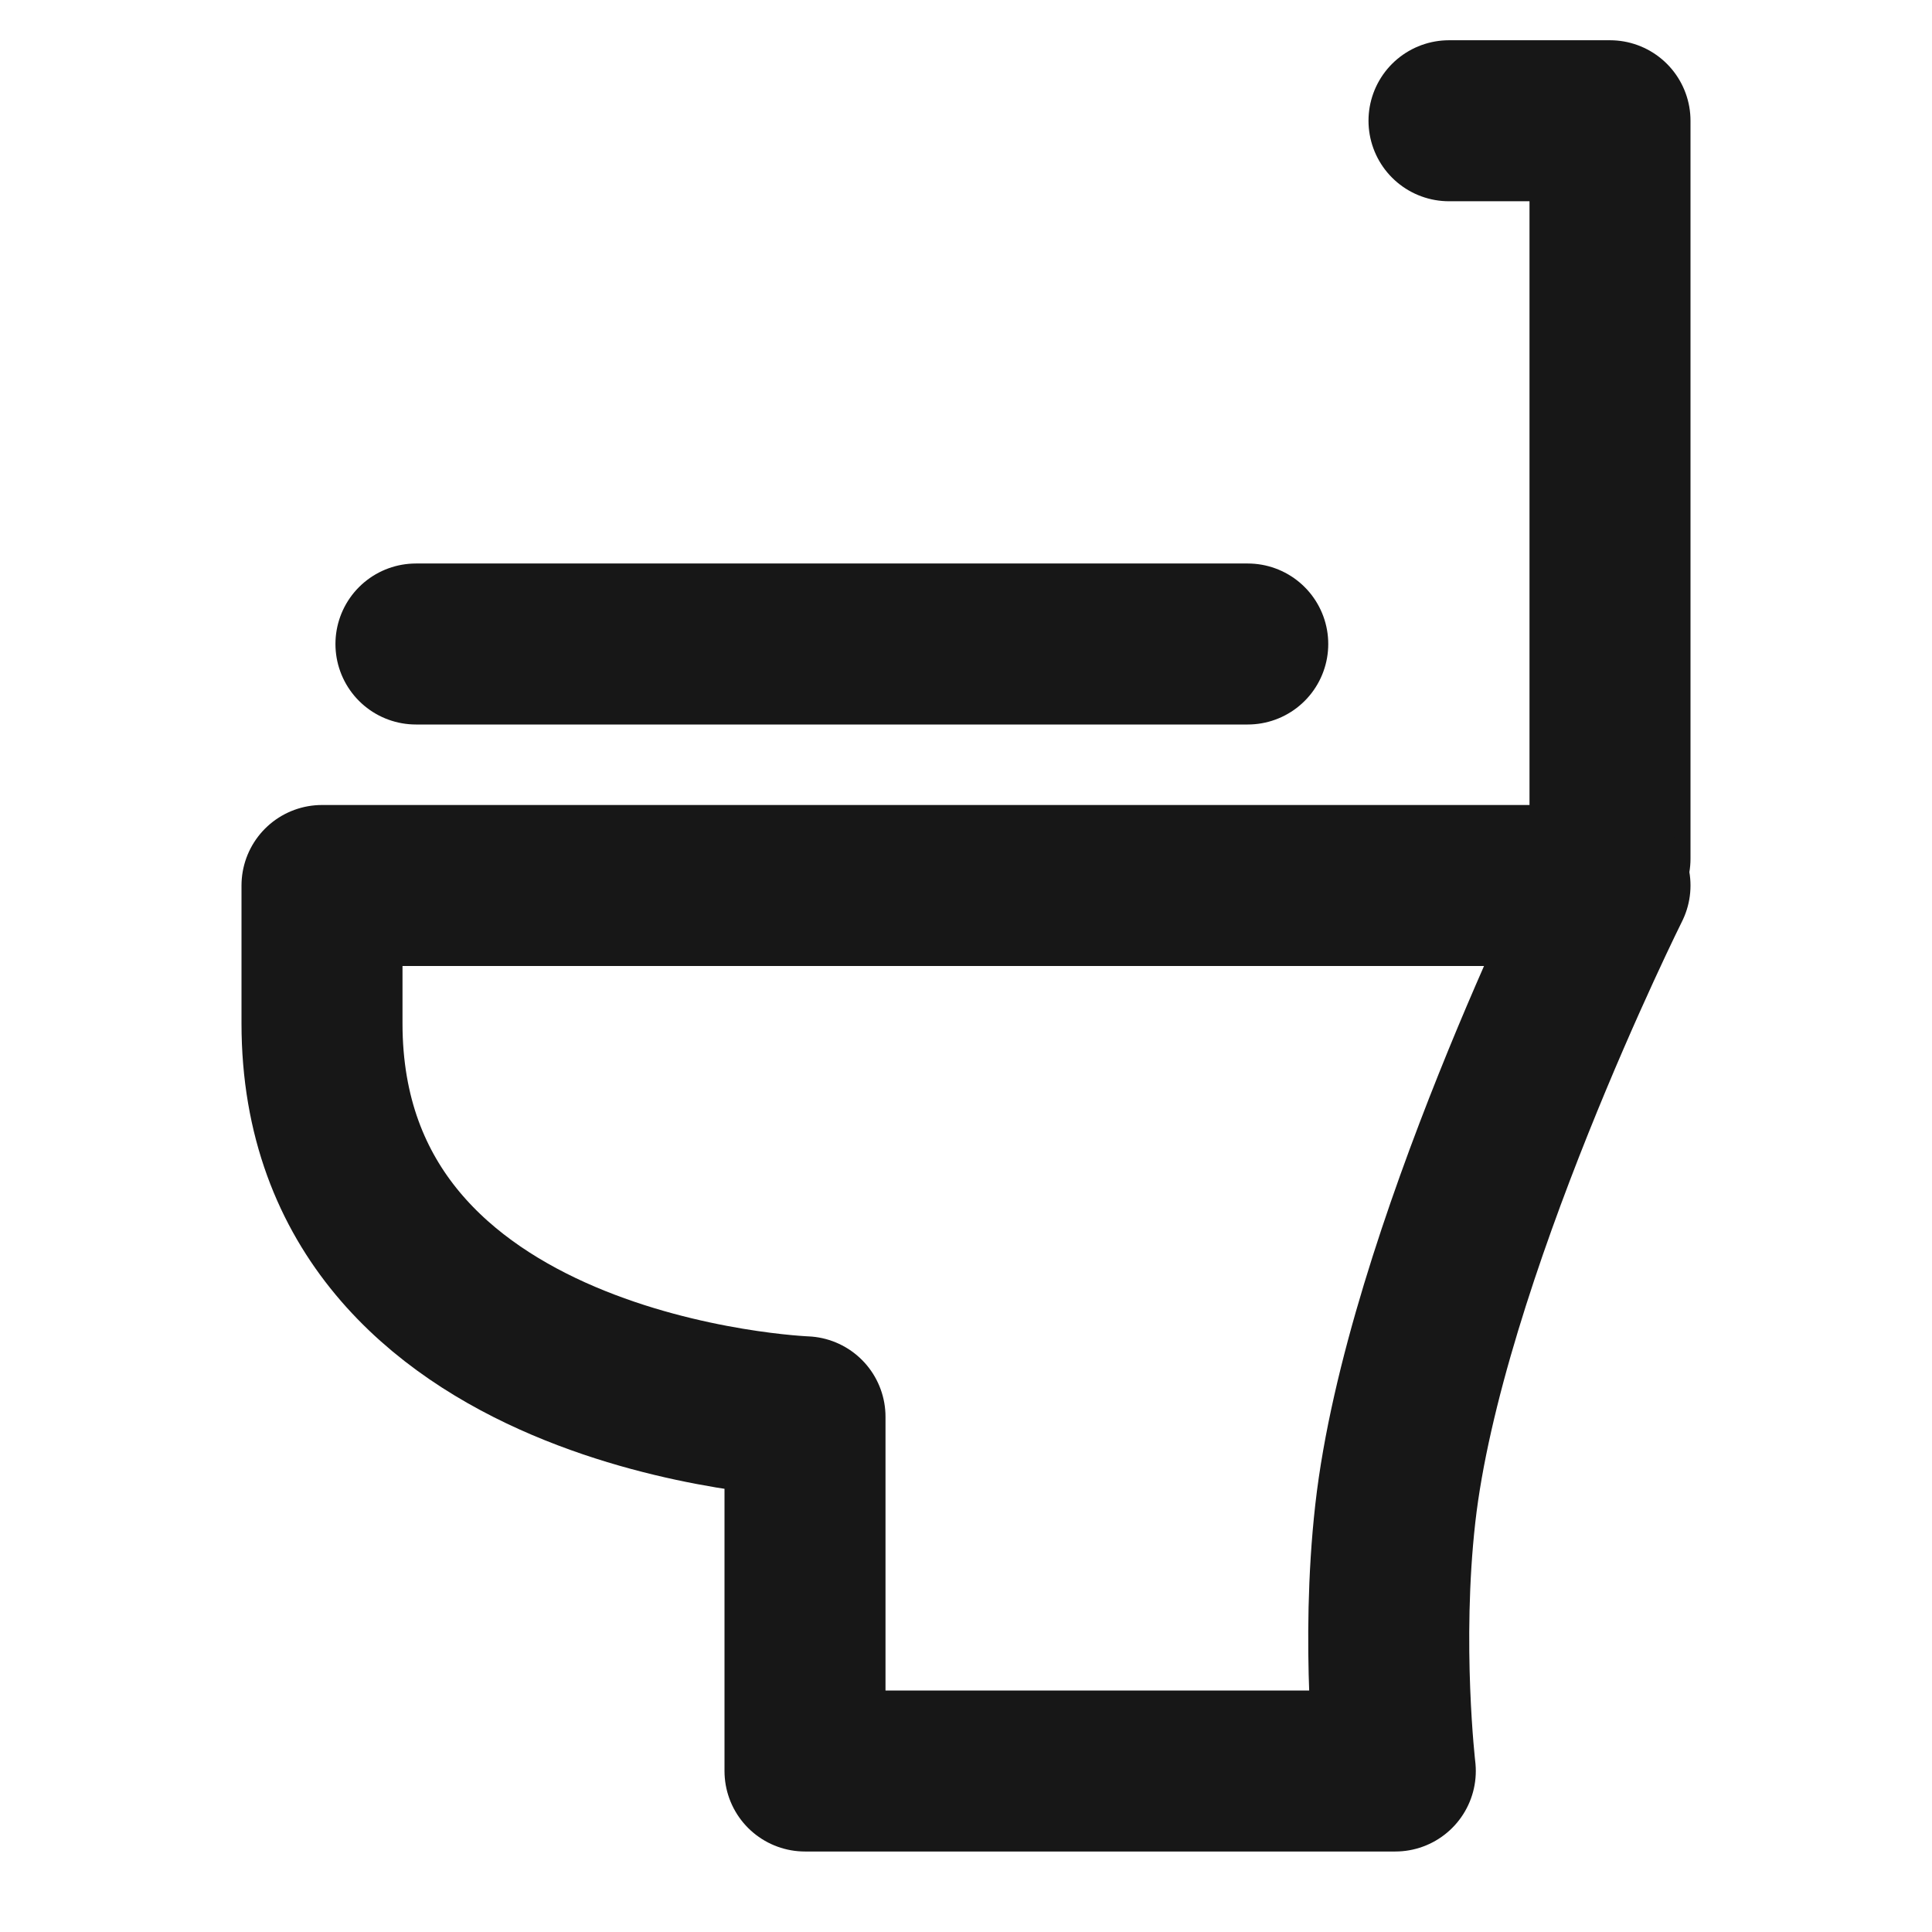 <svg width="24" height="24" viewBox="0 0 24 24" fill="none" xmlns="http://www.w3.org/2000/svg">
<path d="M20 10.667V1.5H18" stroke="#171717" stroke-width="2" stroke-linecap="round" stroke-linejoin="round"/>
<path d="M4 11H20C20 11 17.691 15.629 17.333 18.8C17.149 20.432 17.333 22 17.333 22H10V17.6C10 17.6 4 17.375 4 12.713V11Z" stroke="#171717" stroke-width="2" stroke-linecap="round" stroke-linejoin="round"/>
<path d="M15.5 8L5.167 8" stroke="#171717" stroke-width="2" stroke-linecap="round" stroke-linejoin="round"/>
</svg>
